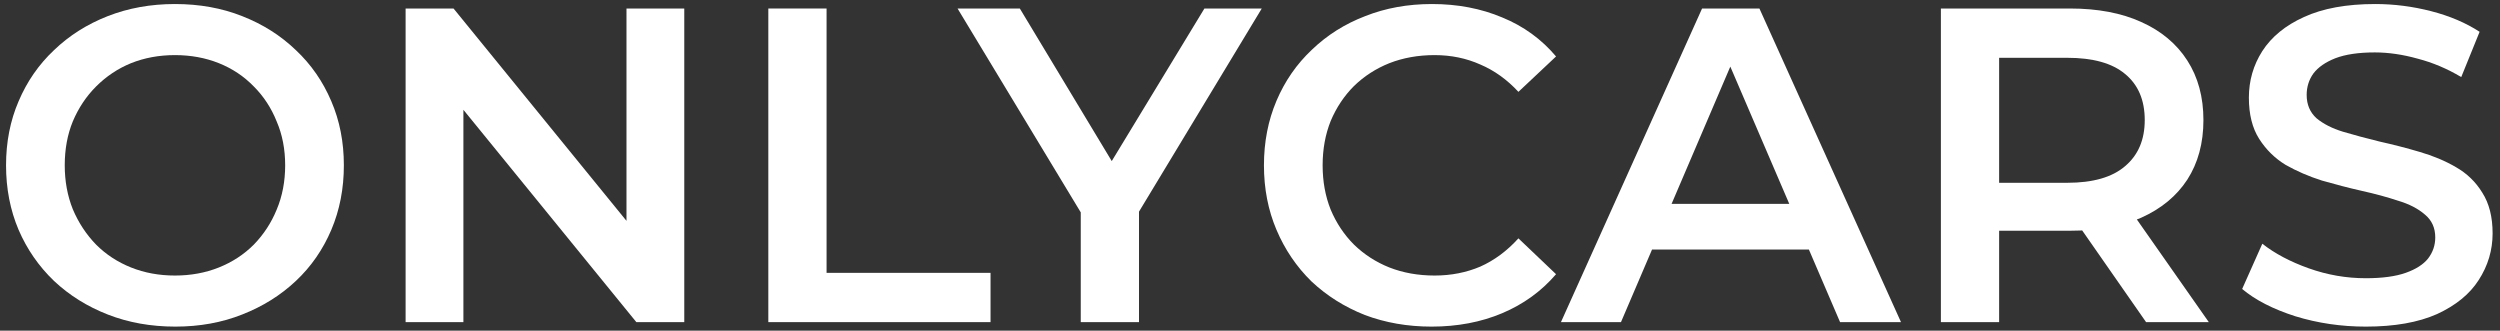 <svg width="310" height="41" viewBox="0 0 310 41" fill="none" xmlns="http://www.w3.org/2000/svg">
<rect x="0" y="0" width="310" height="41" fill="#333333" stroke="none"/>
<path d="M293.361 40.5C290.324 40.5 287.416 40.074 284.638 39.222C281.861 38.333 279.657 37.204 278.027 35.833L280.527 30.222C282.083 31.444 284.009 32.463 286.305 33.278C288.601 34.093 290.953 34.5 293.361 34.5C295.398 34.5 297.046 34.278 298.305 33.833C299.564 33.389 300.49 32.796 301.083 32.056C301.676 31.278 301.972 30.407 301.972 29.444C301.972 28.259 301.546 27.315 300.694 26.611C299.842 25.87 298.731 25.296 297.361 24.889C296.027 24.444 294.527 24.037 292.861 23.667C291.231 23.296 289.583 22.87 287.916 22.389C286.287 21.87 284.787 21.222 283.416 20.444C282.083 19.63 280.99 18.556 280.138 17.222C279.287 15.889 278.861 14.185 278.861 12.111C278.861 10 279.416 8.074 280.527 6.333C281.675 4.556 283.398 3.148 285.694 2.111C288.027 1.037 290.972 0.5 294.527 0.5C296.861 0.5 299.175 0.796 301.472 1.389C303.768 1.981 305.768 2.833 307.472 3.944L305.194 9.556C303.453 8.519 301.657 7.759 299.805 7.278C297.953 6.759 296.175 6.5 294.472 6.5C292.472 6.5 290.842 6.741 289.583 7.222C288.361 7.704 287.453 8.333 286.861 9.111C286.305 9.889 286.027 10.778 286.027 11.778C286.027 12.963 286.435 13.926 287.25 14.667C288.101 15.37 289.194 15.926 290.527 16.333C291.898 16.741 293.416 17.148 295.083 17.556C296.75 17.926 298.398 18.352 300.027 18.833C301.694 19.315 303.194 19.944 304.527 20.722C305.898 21.5 306.99 22.556 307.805 23.889C308.657 25.222 309.083 26.907 309.083 28.944C309.083 31.018 308.509 32.944 307.361 34.722C306.25 36.463 304.527 37.87 302.194 38.944C299.861 39.981 296.916 40.5 293.361 40.5Z" fill="white"/>
<path d="M240.67 39.944V1.055H256.67C260.114 1.055 263.059 1.611 265.503 2.722C267.985 3.833 269.892 5.426 271.225 7.5C272.559 9.574 273.225 12.037 273.225 14.889C273.225 17.741 272.559 20.204 271.225 22.278C269.892 24.315 267.985 25.889 265.503 27C263.059 28.074 260.114 28.611 256.67 28.611H244.67L247.892 25.333V39.944H240.67ZM266.114 39.944L256.281 25.833H264.003L273.892 39.944H266.114ZM247.892 26.111L244.67 22.666H256.337C259.522 22.666 261.911 21.981 263.503 20.611C265.133 19.241 265.948 17.333 265.948 14.889C265.948 12.407 265.133 10.5 263.503 9.167C261.911 7.833 259.522 7.167 256.337 7.167H244.67L247.892 3.611V26.111Z" fill="white"/>
<path d="M193.557 39.944L211.057 1.055H218.168L235.723 39.944H228.168L213.112 4.889H216.001L201.001 39.944H193.557ZM201.612 30.944L203.557 25.278H224.557L226.501 30.944H201.612Z" fill="white"/>
<path d="M177.506 40.5C174.543 40.5 171.784 40.019 169.229 39.056C166.71 38.056 164.506 36.667 162.617 34.889C160.766 33.074 159.321 30.944 158.284 28.5C157.247 26.056 156.729 23.389 156.729 20.5C156.729 17.611 157.247 14.944 158.284 12.5C159.321 10.056 160.784 7.944 162.673 6.167C164.562 4.352 166.766 2.963 169.284 2C171.803 1 174.562 0.5 177.562 0.5C180.747 0.5 183.654 1.056 186.284 2.167C188.914 3.241 191.136 4.852 192.951 7L188.284 11.389C186.877 9.87 185.303 8.741 183.562 8C181.821 7.222 179.932 6.833 177.895 6.833C175.858 6.833 173.988 7.167 172.284 7.833C170.617 8.5 169.154 9.444 167.895 10.667C166.673 11.889 165.71 13.333 165.006 15C164.34 16.667 164.006 18.5 164.006 20.5C164.006 22.5 164.34 24.333 165.006 26C165.71 27.667 166.673 29.111 167.895 30.333C169.154 31.556 170.617 32.5 172.284 33.167C173.988 33.833 175.858 34.167 177.895 34.167C179.932 34.167 181.821 33.796 183.562 33.056C185.303 32.278 186.877 31.111 188.284 29.556L192.951 34C191.136 36.111 188.914 37.722 186.284 38.833C183.654 39.944 180.729 40.5 177.506 40.5Z" fill="white"/>
<path d="M134.014 39.944V24.555L135.625 29L118.736 1.055H126.459L140.014 23.555H135.681L149.347 1.055H156.459L139.57 29L141.236 24.555V39.944H134.014Z" fill="white"/>
<path d="M95.272 39.944V1.055H102.494V33.833H122.827V39.944H95.272Z" fill="white"/>
<path d="M50.295 39.944V1.055H56.239L80.628 31H77.684V1.055H84.85V39.944H78.906L54.517 10H57.462V39.944H50.295Z" fill="white"/>
<path d="M21.75 40.5C18.713 40.5 15.917 40 13.361 39C10.806 38 8.583 36.611 6.694 34.833C4.806 33.019 3.343 30.907 2.306 28.5C1.269 26.056 0.75 23.389 0.75 20.5C0.75 17.611 1.269 14.963 2.306 12.556C3.343 10.111 4.806 8 6.694 6.222C8.583 4.407 10.806 3 13.361 2C15.917 1 18.694 0.5 21.694 0.5C24.732 0.5 27.509 1 30.028 2C32.583 3 34.806 4.407 36.694 6.222C38.583 8 40.046 10.111 41.083 12.556C42.12 14.963 42.639 17.611 42.639 20.5C42.639 23.389 42.12 26.056 41.083 28.5C40.046 30.944 38.583 33.056 36.694 34.833C34.806 36.611 32.583 38 30.028 39C27.509 40 24.75 40.5 21.75 40.5ZM21.694 34.167C23.657 34.167 25.472 33.833 27.139 33.167C28.806 32.5 30.25 31.556 31.472 30.333C32.694 29.074 33.639 27.63 34.306 26C35.009 24.333 35.361 22.5 35.361 20.5C35.361 18.5 35.009 16.685 34.306 15.056C33.639 13.389 32.694 11.944 31.472 10.722C30.25 9.463 28.806 8.5 27.139 7.833C25.472 7.167 23.657 6.833 21.694 6.833C19.732 6.833 17.917 7.167 16.25 7.833C14.62 8.5 13.176 9.463 11.917 10.722C10.694 11.944 9.731 13.389 9.028 15.056C8.361 16.685 8.028 18.5 8.028 20.5C8.028 22.463 8.361 24.278 9.028 25.944C9.731 27.611 10.694 29.074 11.917 30.333C13.139 31.556 14.583 32.5 16.25 33.167C17.917 33.833 19.732 34.167 21.694 34.167Z" fill="white"/>
</svg>
